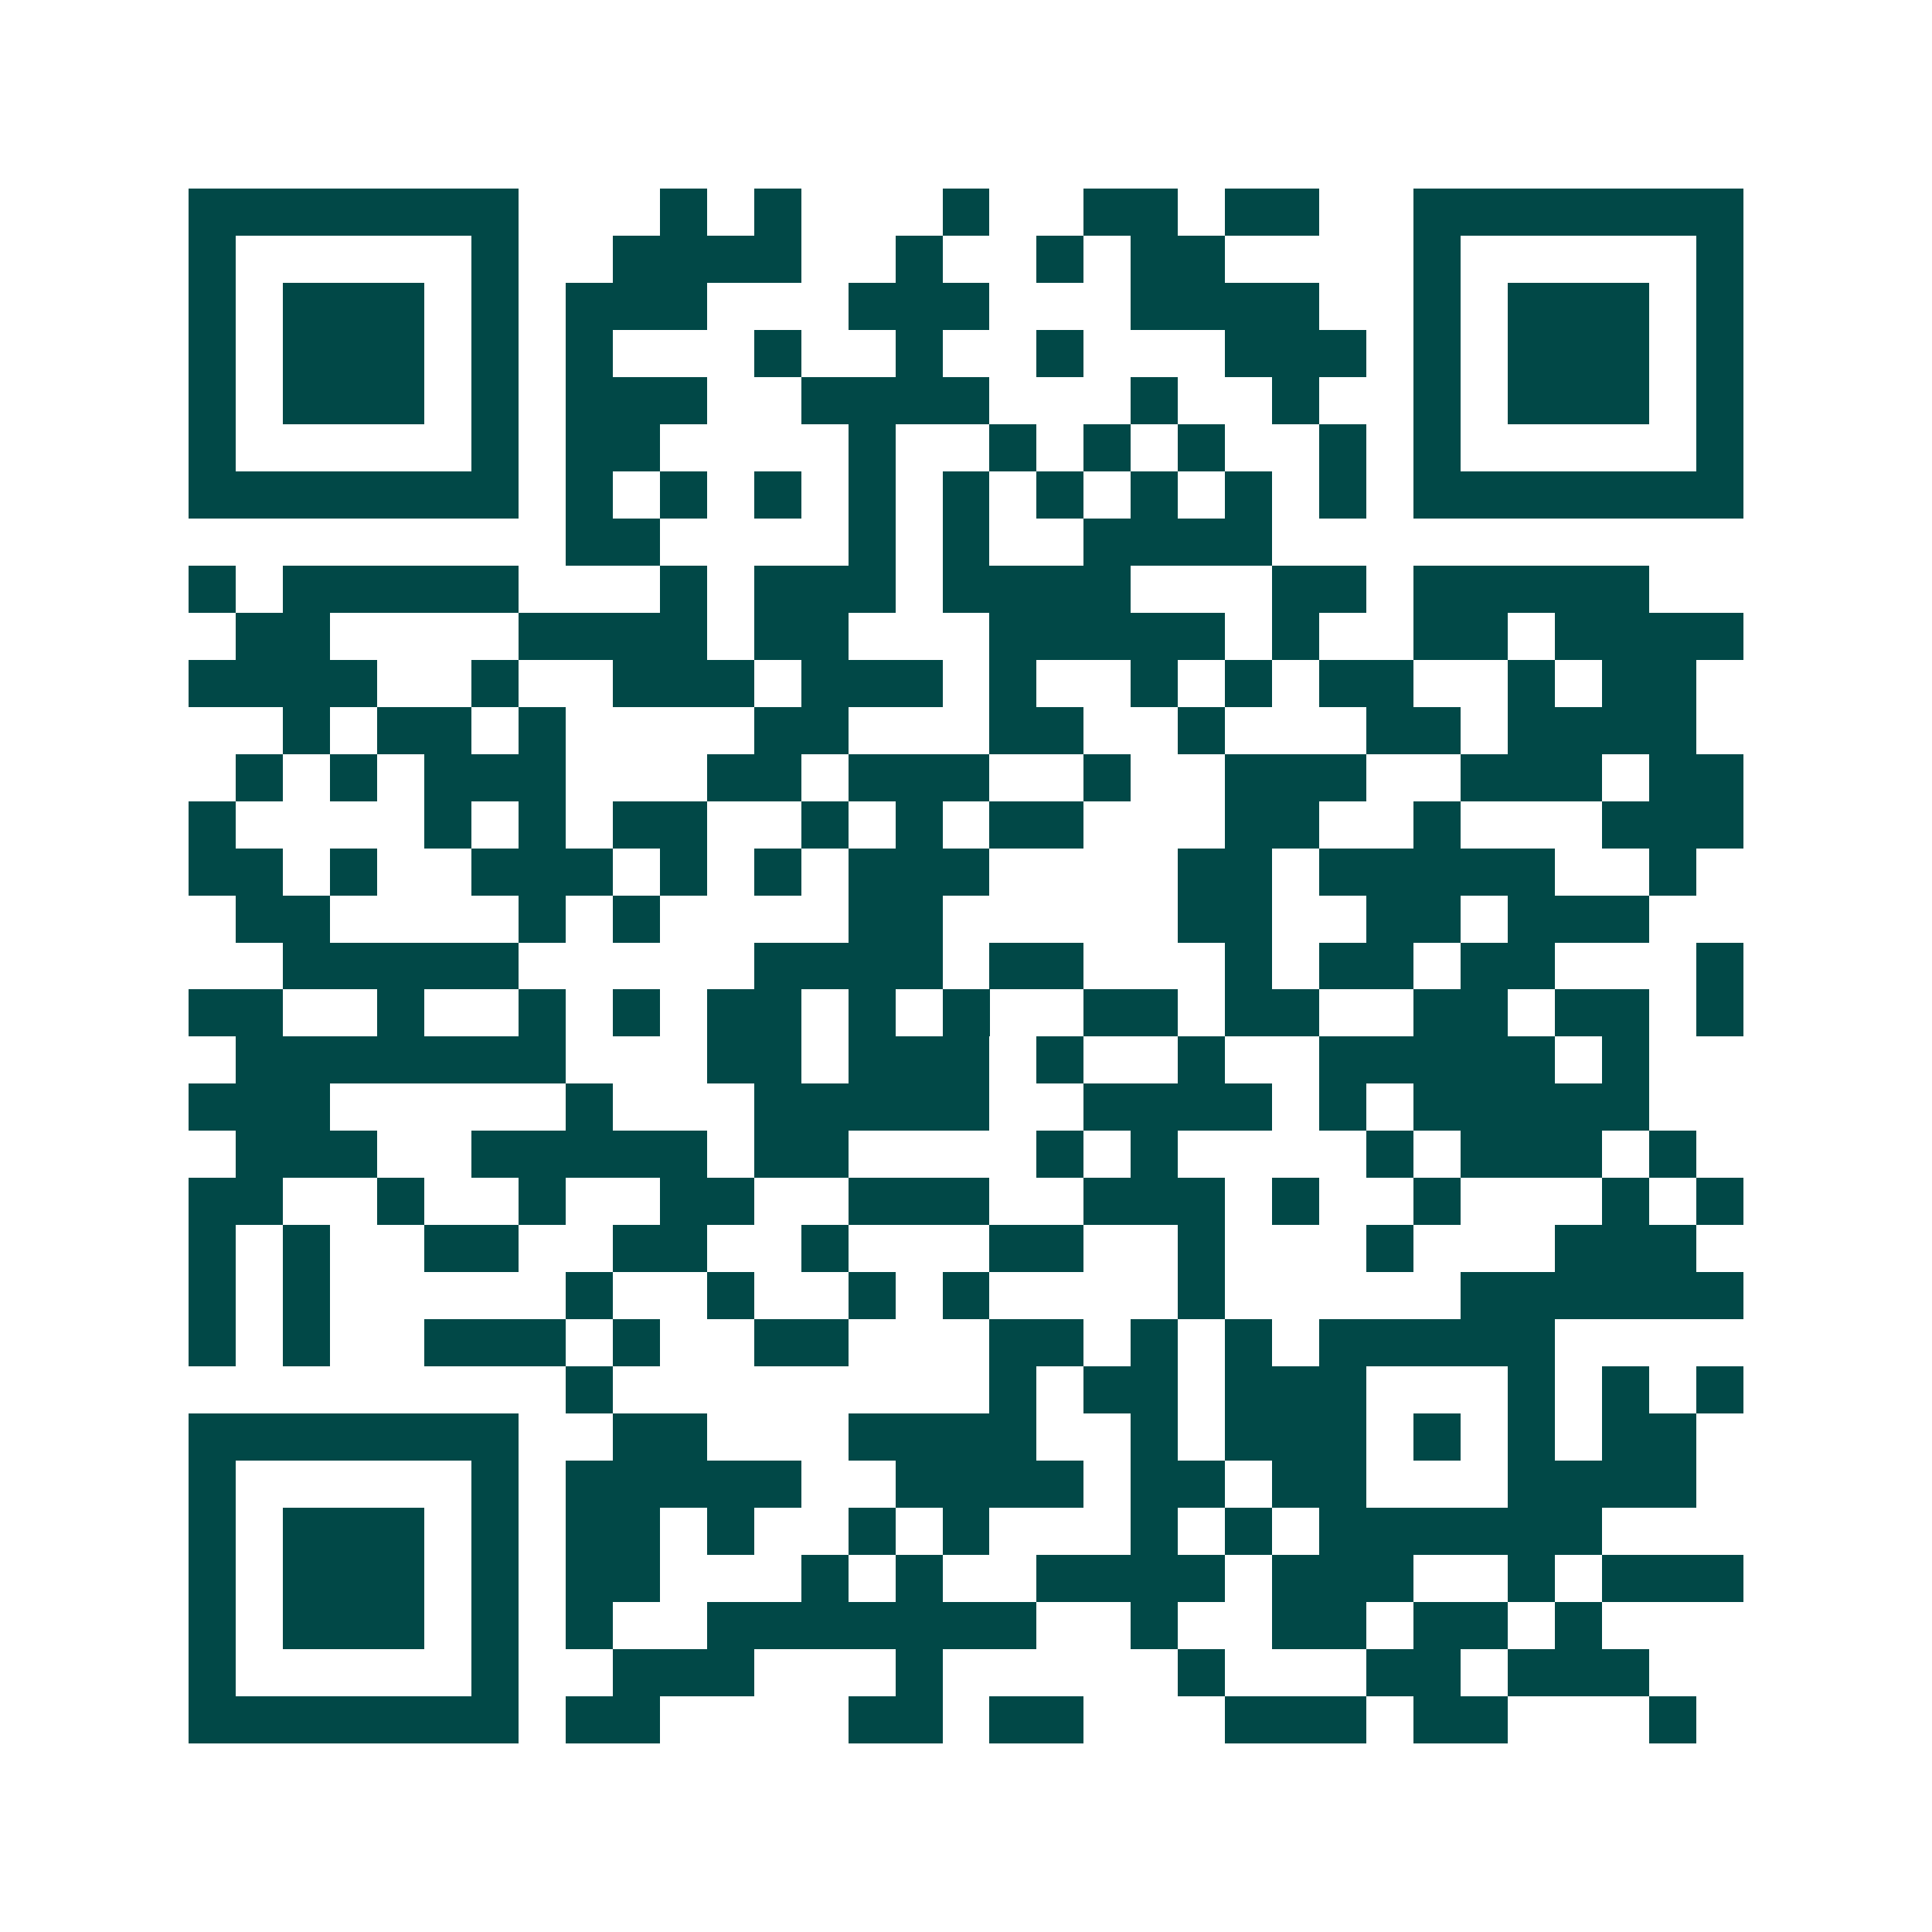 <svg xmlns="http://www.w3.org/2000/svg" width="200" height="200" viewBox="0 0 41 41" shape-rendering="crispEdges"><path fill="#ffffff" d="M0 0h41v41H0z"/><path stroke="#014847" d="M4 4.5h7m3 0h1m1 0h1m3 0h1m2 0h2m1 0h2m2 0h7M4 5.5h1m5 0h1m2 0h4m2 0h1m2 0h1m1 0h2m4 0h1m5 0h1M4 6.5h1m1 0h3m1 0h1m1 0h3m3 0h3m3 0h4m2 0h1m1 0h3m1 0h1M4 7.5h1m1 0h3m1 0h1m1 0h1m3 0h1m2 0h1m2 0h1m3 0h3m1 0h1m1 0h3m1 0h1M4 8.5h1m1 0h3m1 0h1m1 0h3m2 0h4m3 0h1m2 0h1m2 0h1m1 0h3m1 0h1M4 9.5h1m5 0h1m1 0h2m4 0h1m2 0h1m1 0h1m1 0h1m2 0h1m1 0h1m5 0h1M4 10.5h7m1 0h1m1 0h1m1 0h1m1 0h1m1 0h1m1 0h1m1 0h1m1 0h1m1 0h1m1 0h7M12 11.5h2m4 0h1m1 0h1m2 0h4M4 12.5h1m1 0h5m3 0h1m1 0h3m1 0h4m3 0h2m1 0h5M5 13.5h2m4 0h4m1 0h2m3 0h5m1 0h1m2 0h2m1 0h4M4 14.5h4m2 0h1m2 0h3m1 0h3m1 0h1m2 0h1m1 0h1m1 0h2m2 0h1m1 0h2M6 15.5h1m1 0h2m1 0h1m4 0h2m3 0h2m2 0h1m3 0h2m1 0h4M5 16.5h1m1 0h1m1 0h3m3 0h2m1 0h3m2 0h1m2 0h3m2 0h3m1 0h2M4 17.5h1m4 0h1m1 0h1m1 0h2m2 0h1m1 0h1m1 0h2m3 0h2m2 0h1m3 0h3M4 18.5h2m1 0h1m2 0h3m1 0h1m1 0h1m1 0h3m4 0h2m1 0h5m2 0h1M5 19.5h2m4 0h1m1 0h1m4 0h2m5 0h2m2 0h2m1 0h3M6 20.5h5m5 0h4m1 0h2m3 0h1m1 0h2m1 0h2m3 0h1M4 21.5h2m2 0h1m2 0h1m1 0h1m1 0h2m1 0h1m1 0h1m2 0h2m1 0h2m2 0h2m1 0h2m1 0h1M5 22.5h7m3 0h2m1 0h3m1 0h1m2 0h1m2 0h5m1 0h1M4 23.5h3m5 0h1m3 0h5m2 0h4m1 0h1m1 0h5M5 24.5h3m2 0h5m1 0h2m4 0h1m1 0h1m4 0h1m1 0h3m1 0h1M4 25.5h2m2 0h1m2 0h1m2 0h2m2 0h3m2 0h3m1 0h1m2 0h1m3 0h1m1 0h1M4 26.5h1m1 0h1m2 0h2m2 0h2m2 0h1m3 0h2m2 0h1m3 0h1m3 0h3M4 27.5h1m1 0h1m5 0h1m2 0h1m2 0h1m1 0h1m4 0h1m5 0h6M4 28.5h1m1 0h1m2 0h3m1 0h1m2 0h2m3 0h2m1 0h1m1 0h1m1 0h5M12 29.5h1m8 0h1m1 0h2m1 0h3m3 0h1m1 0h1m1 0h1M4 30.5h7m2 0h2m3 0h4m2 0h1m1 0h3m1 0h1m1 0h1m1 0h2M4 31.5h1m5 0h1m1 0h5m2 0h4m1 0h2m1 0h2m3 0h4M4 32.5h1m1 0h3m1 0h1m1 0h2m1 0h1m2 0h1m1 0h1m3 0h1m1 0h1m1 0h6M4 33.5h1m1 0h3m1 0h1m1 0h2m3 0h1m1 0h1m2 0h4m1 0h3m2 0h1m1 0h3M4 34.5h1m1 0h3m1 0h1m1 0h1m2 0h7m2 0h1m2 0h2m1 0h2m1 0h1M4 35.5h1m5 0h1m2 0h3m3 0h1m5 0h1m3 0h2m1 0h3M4 36.5h7m1 0h2m4 0h2m1 0h2m3 0h3m1 0h2m3 0h1"/></svg>
